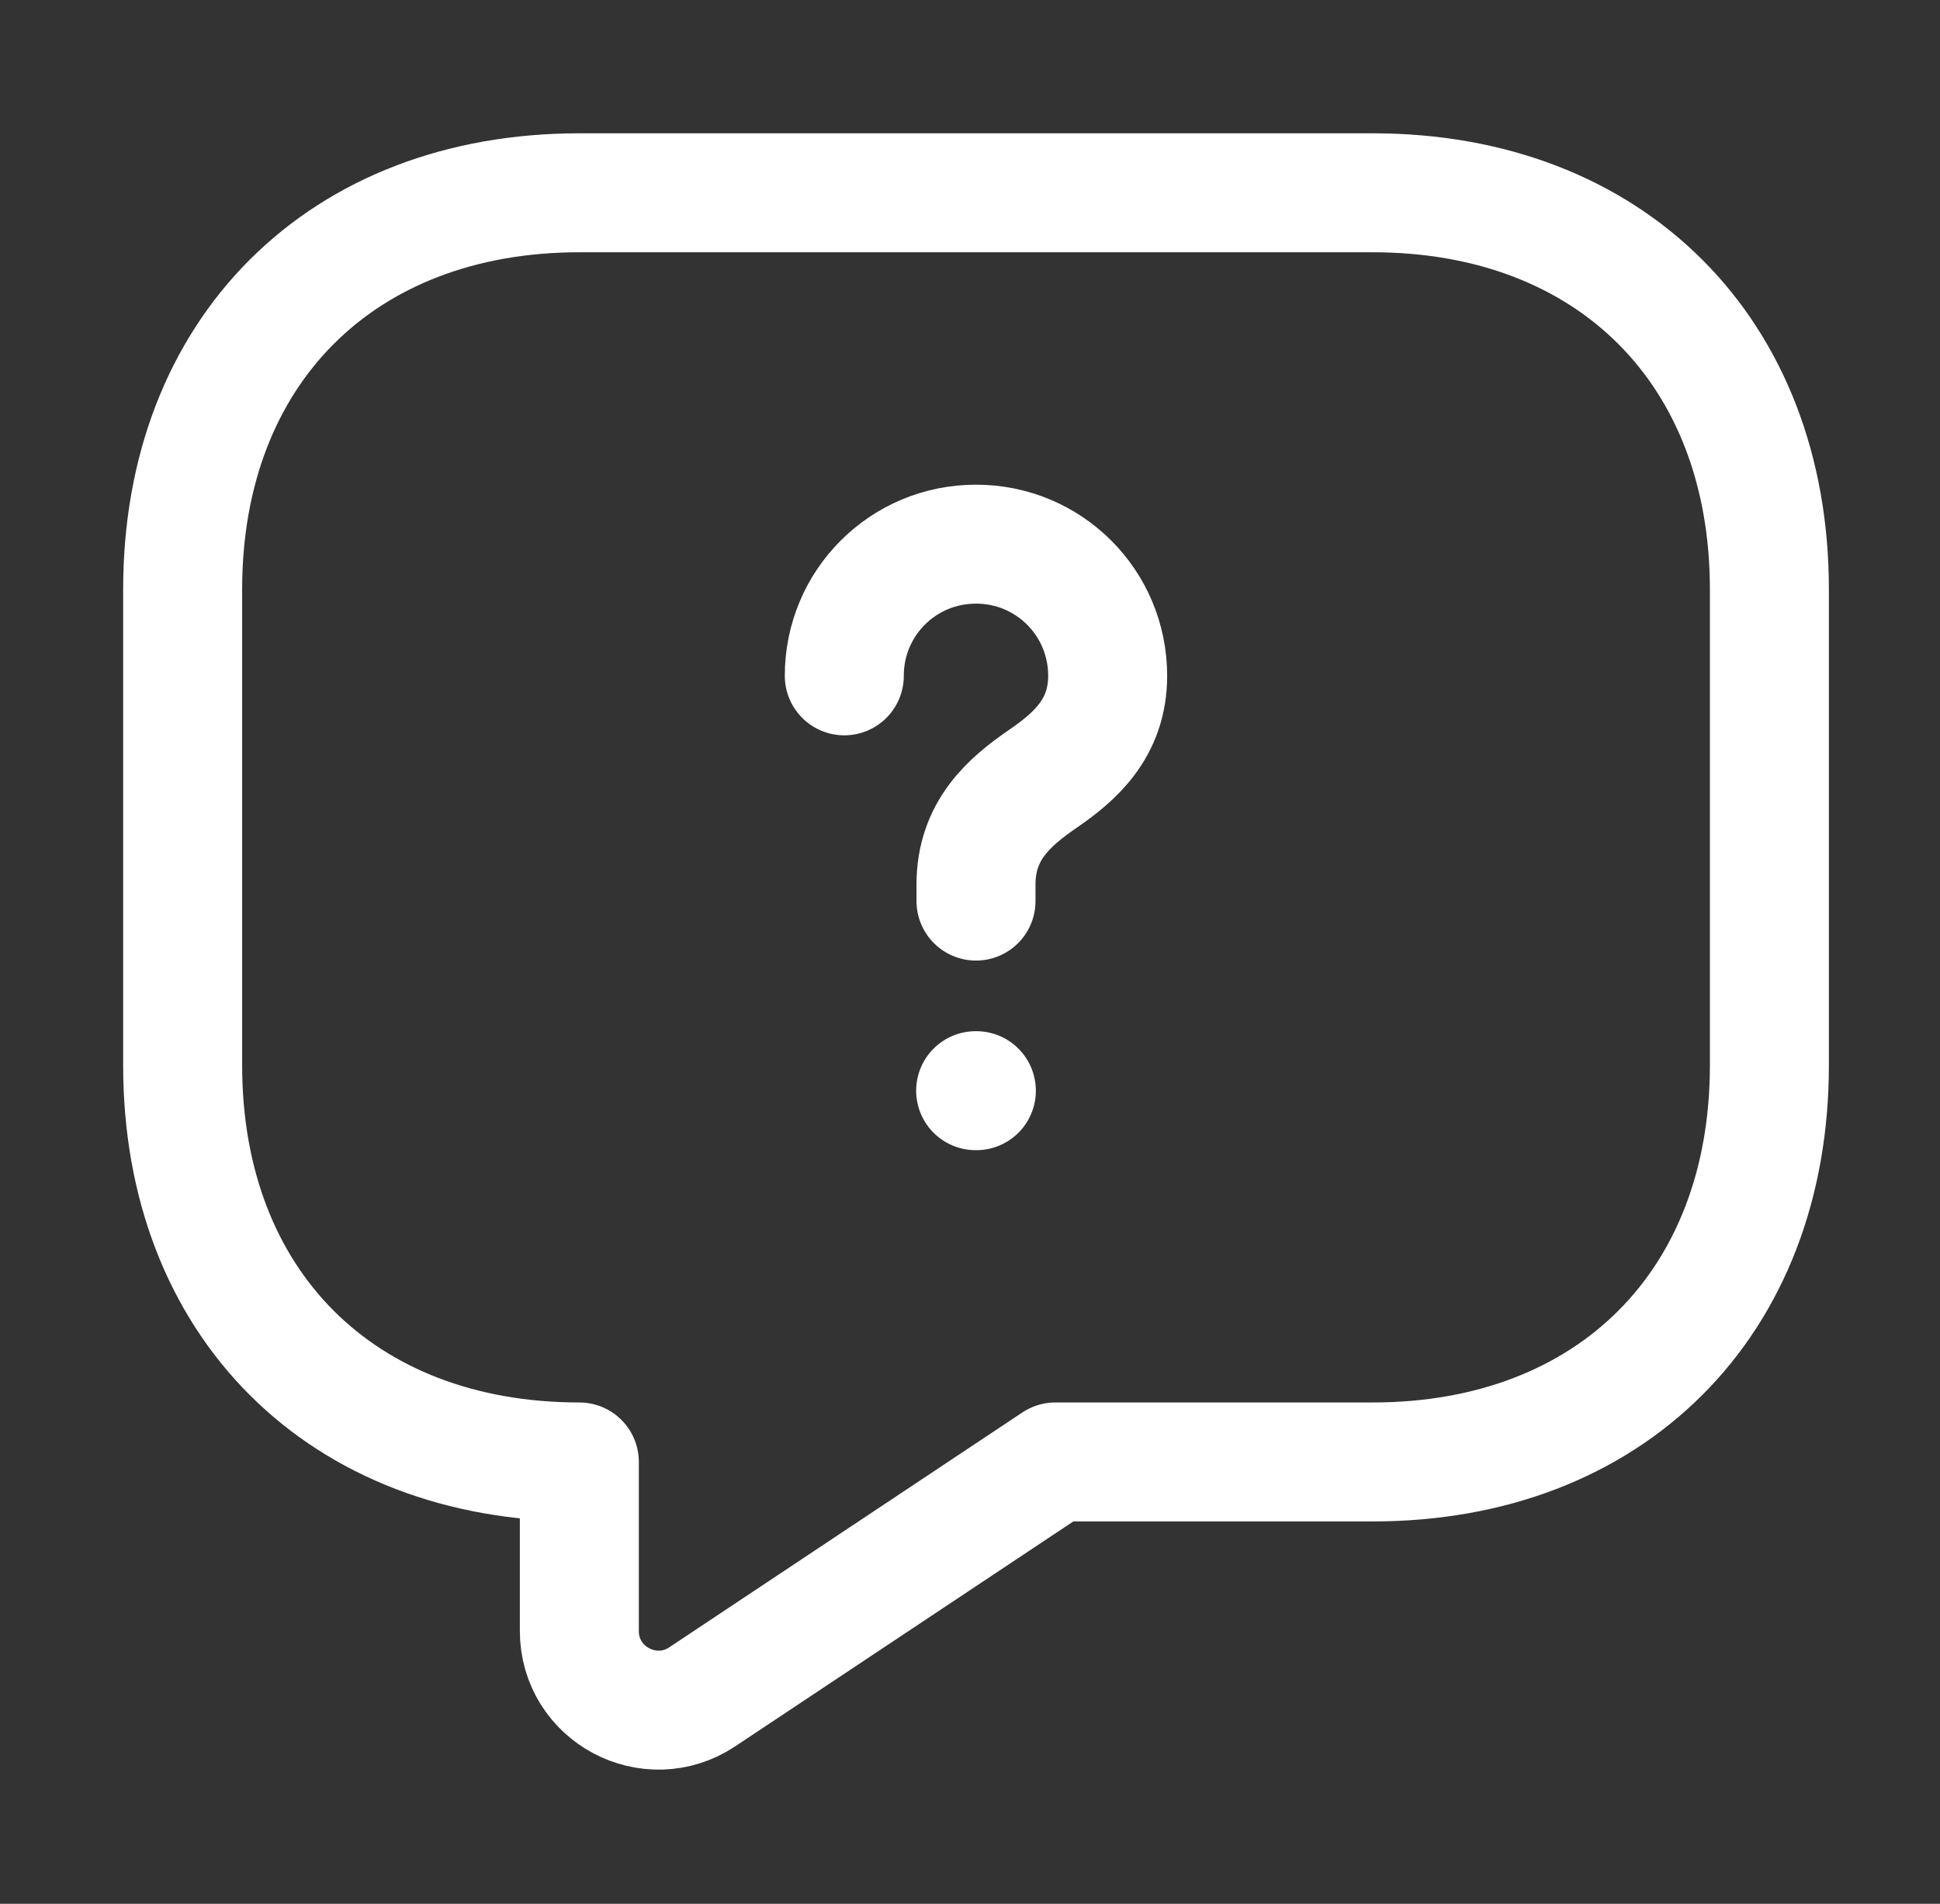<?xml version="1.0" encoding="UTF-8"?> <svg xmlns="http://www.w3.org/2000/svg" width="54" height="53" viewBox="0 0 54 53" fill="none"><rect x="0" y="0" width="54" height="53" fill="#333333" stroke="none"/><path d="M38.209 40.7H29.376L19.549 47.237C18.091 48.208 16.126 47.171 16.126 45.404V40.7C9.501 40.7 5.084 36.283 5.084 29.659V16.408C5.084 9.783 9.501 5.367 16.126 5.367H38.209C44.834 5.367 49.251 9.783 49.251 16.408V29.659C49.251 36.283 44.834 40.7 38.209 40.7Z" stroke="white" stroke-width="3.312" stroke-miterlimit="10" stroke-linecap="round" stroke-linejoin="round"></path><path d="M27.167 25.086V24.623C27.167 23.121 28.094 22.326 29.022 21.686C29.927 21.067 30.832 20.272 30.832 18.815C30.832 16.783 29.198 15.149 27.167 15.149C25.135 15.149 23.501 16.783 23.501 18.815" stroke="white" stroke-width="3.312" stroke-linecap="round" stroke-linejoin="round"></path><path d="M27.157 30.364H27.177" stroke="white" stroke-width="3.312" stroke-linecap="round" stroke-linejoin="round"></path></svg> 